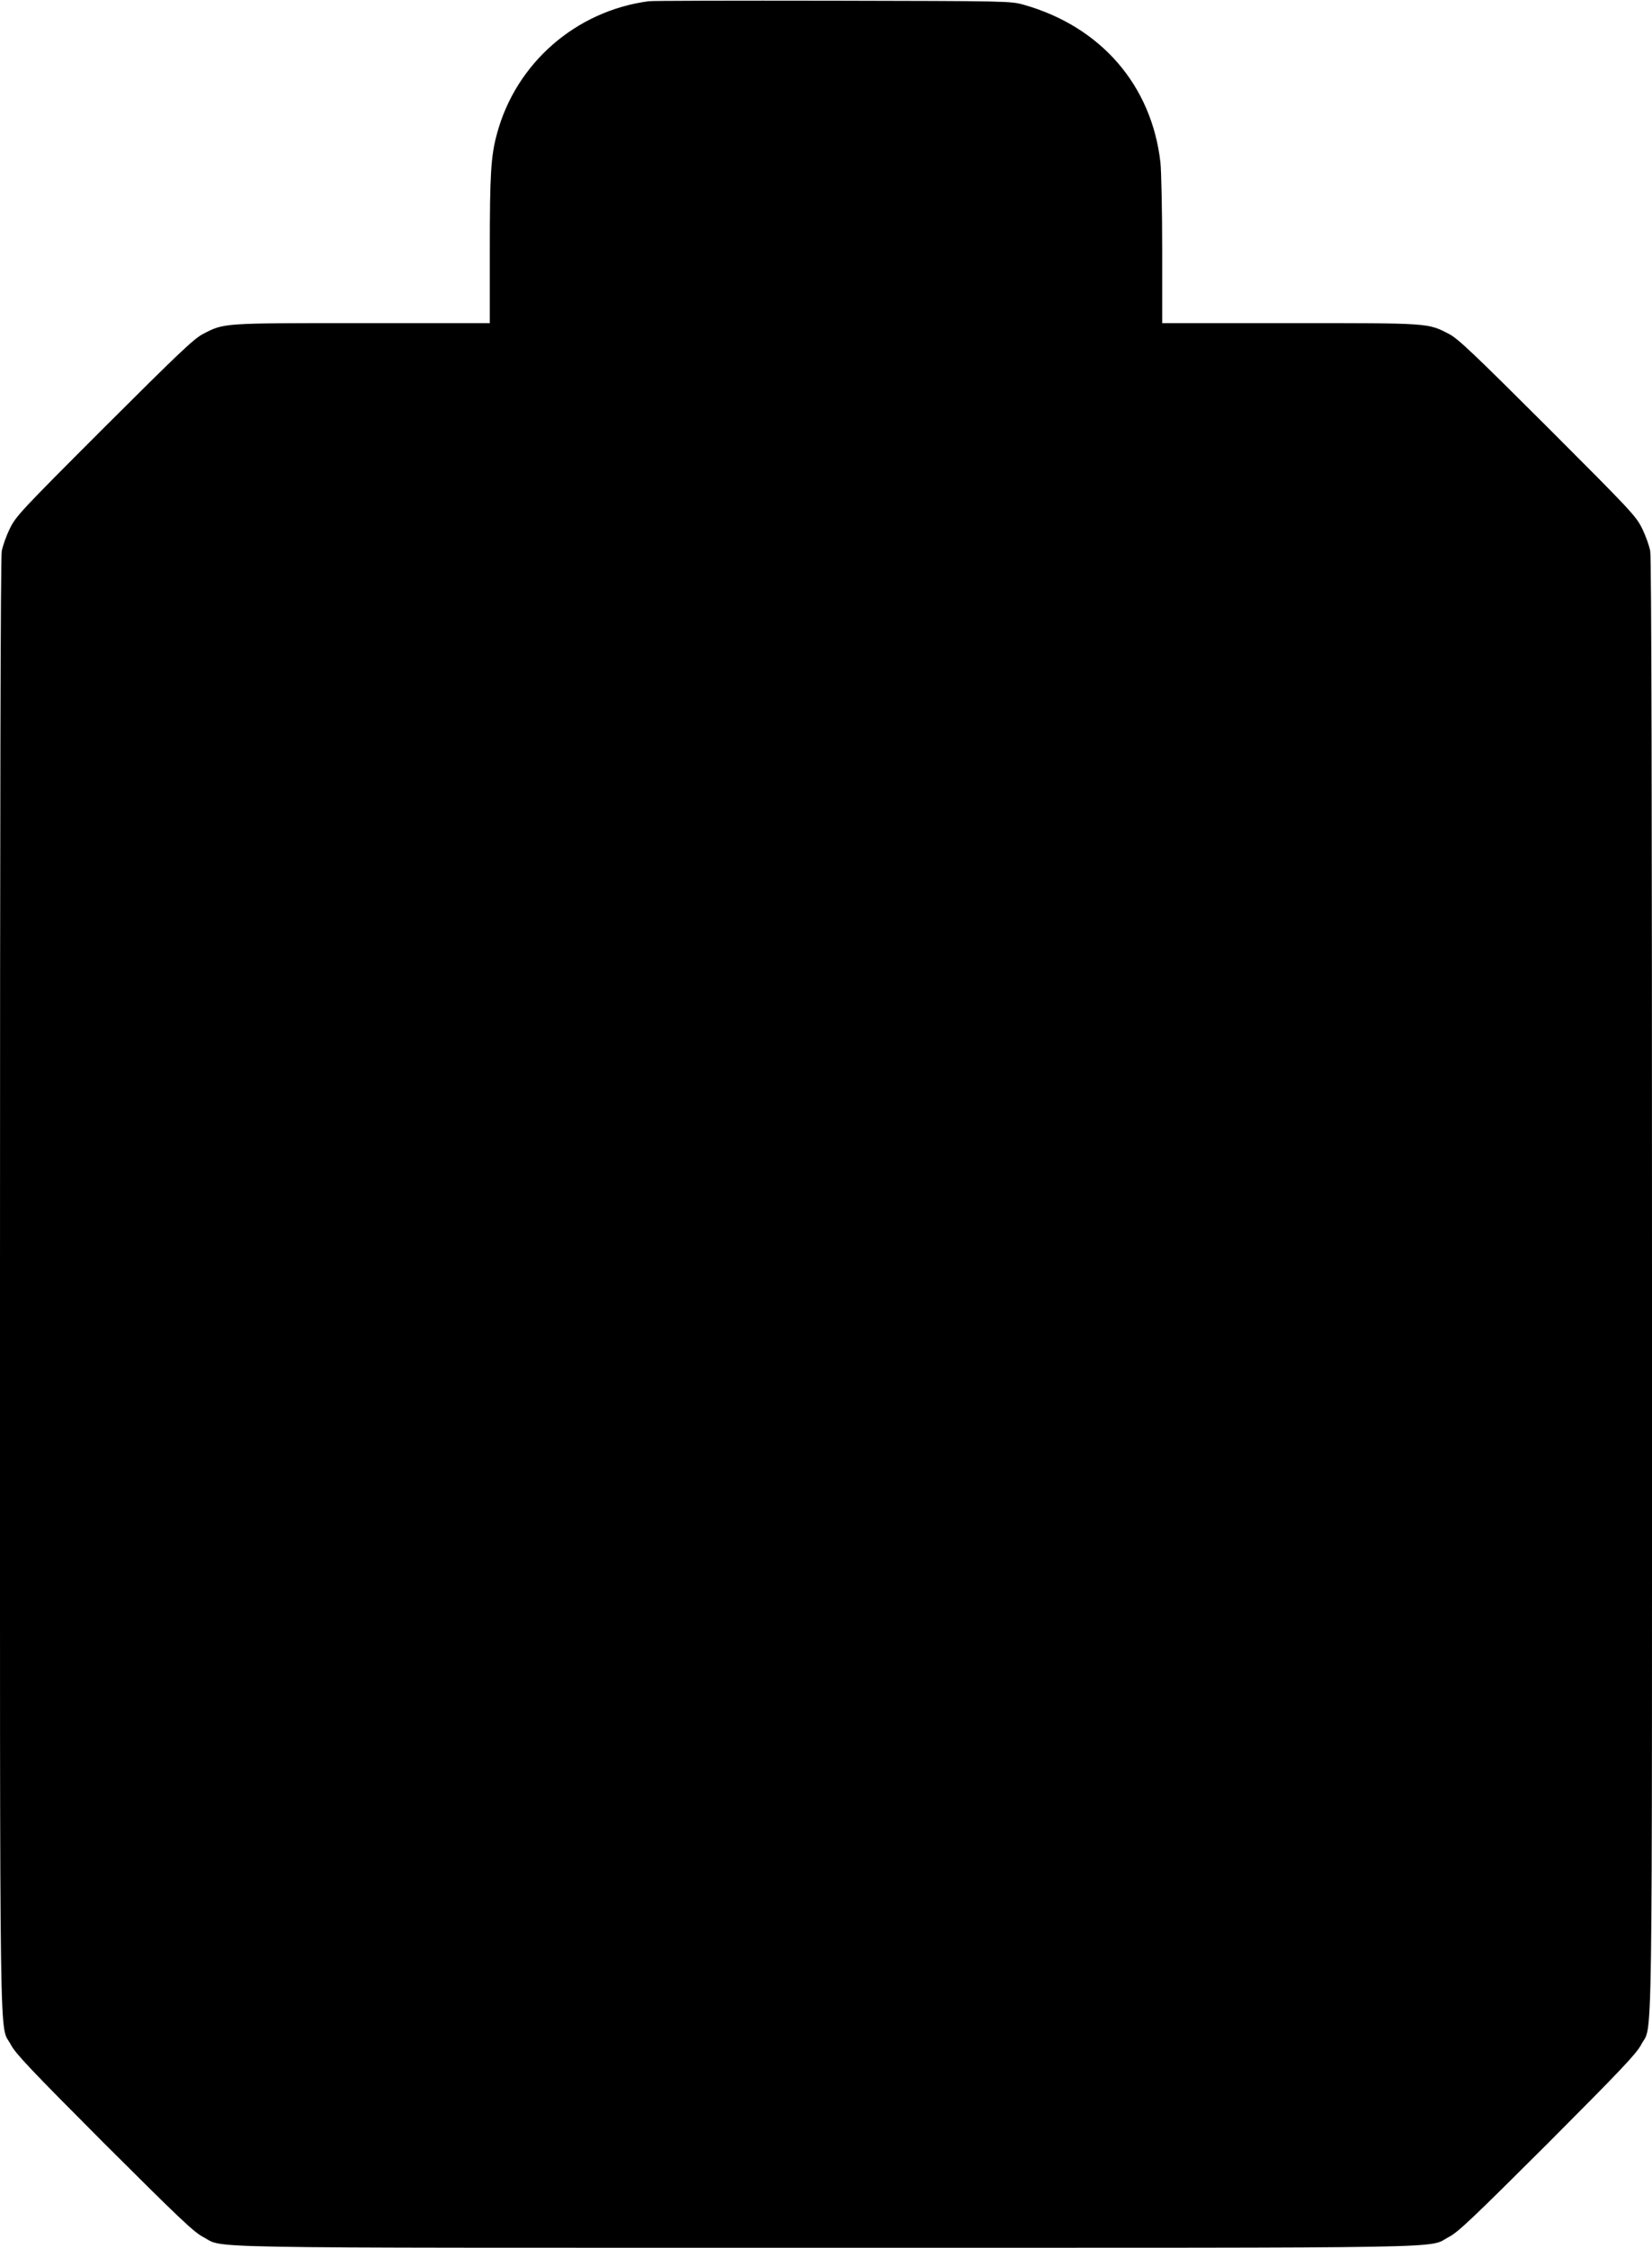 <?xml version="1.0" standalone="no"?>
<!DOCTYPE svg PUBLIC "-//W3C//DTD SVG 20010904//EN"
 "http://www.w3.org/TR/2001/REC-SVG-20010904/DTD/svg10.dtd">
<svg version="1.0" xmlns="http://www.w3.org/2000/svg"
 width="941pt" height="1280pt" viewBox="0 0 941 1280"
 preserveAspectRatio="xMidYMid meet">
<g transform="translate(0,1280) scale(0.1,-0.1)"
fill="#000000" stroke="none">
<path d="M3695 12793 c-415 -55 -756 -353 -864 -754 -35 -127 -41 -231 -41
-661 l0 -418 -728 0 c-801 0 -784 1 -906 -62 -51 -26 -143 -114 -562 -532
-477 -477 -503 -505 -538 -576 -20 -41 -41 -99 -46 -129 -7 -35 -10 -1476 -10
-4185 0 -4553 -5 -4191 62 -4320 27 -51 114 -143 532 -562 420 -419 511 -506
562 -532 129 -67 -153 -62 3549 -62 3702 0 3420 -5 3549 62 51 26 142 113 562
532 418 419 505 511 532 562 67 129 62 -233 62 4320 0 2709 -3 4150 -10 4185
-5 30 -26 88 -46 129 -35 71 -61 99 -538 576 -419 418 -511 506 -562 532 -122
63 -105 62 -906 62 l-728 0 0 413 c0 226 -5 453 -10 502 -50 440 -340 774
-779 898 -75 21 -88 21 -1091 23 -558 1 -1028 0 -1045 -3z"/>
</g>
</svg>

